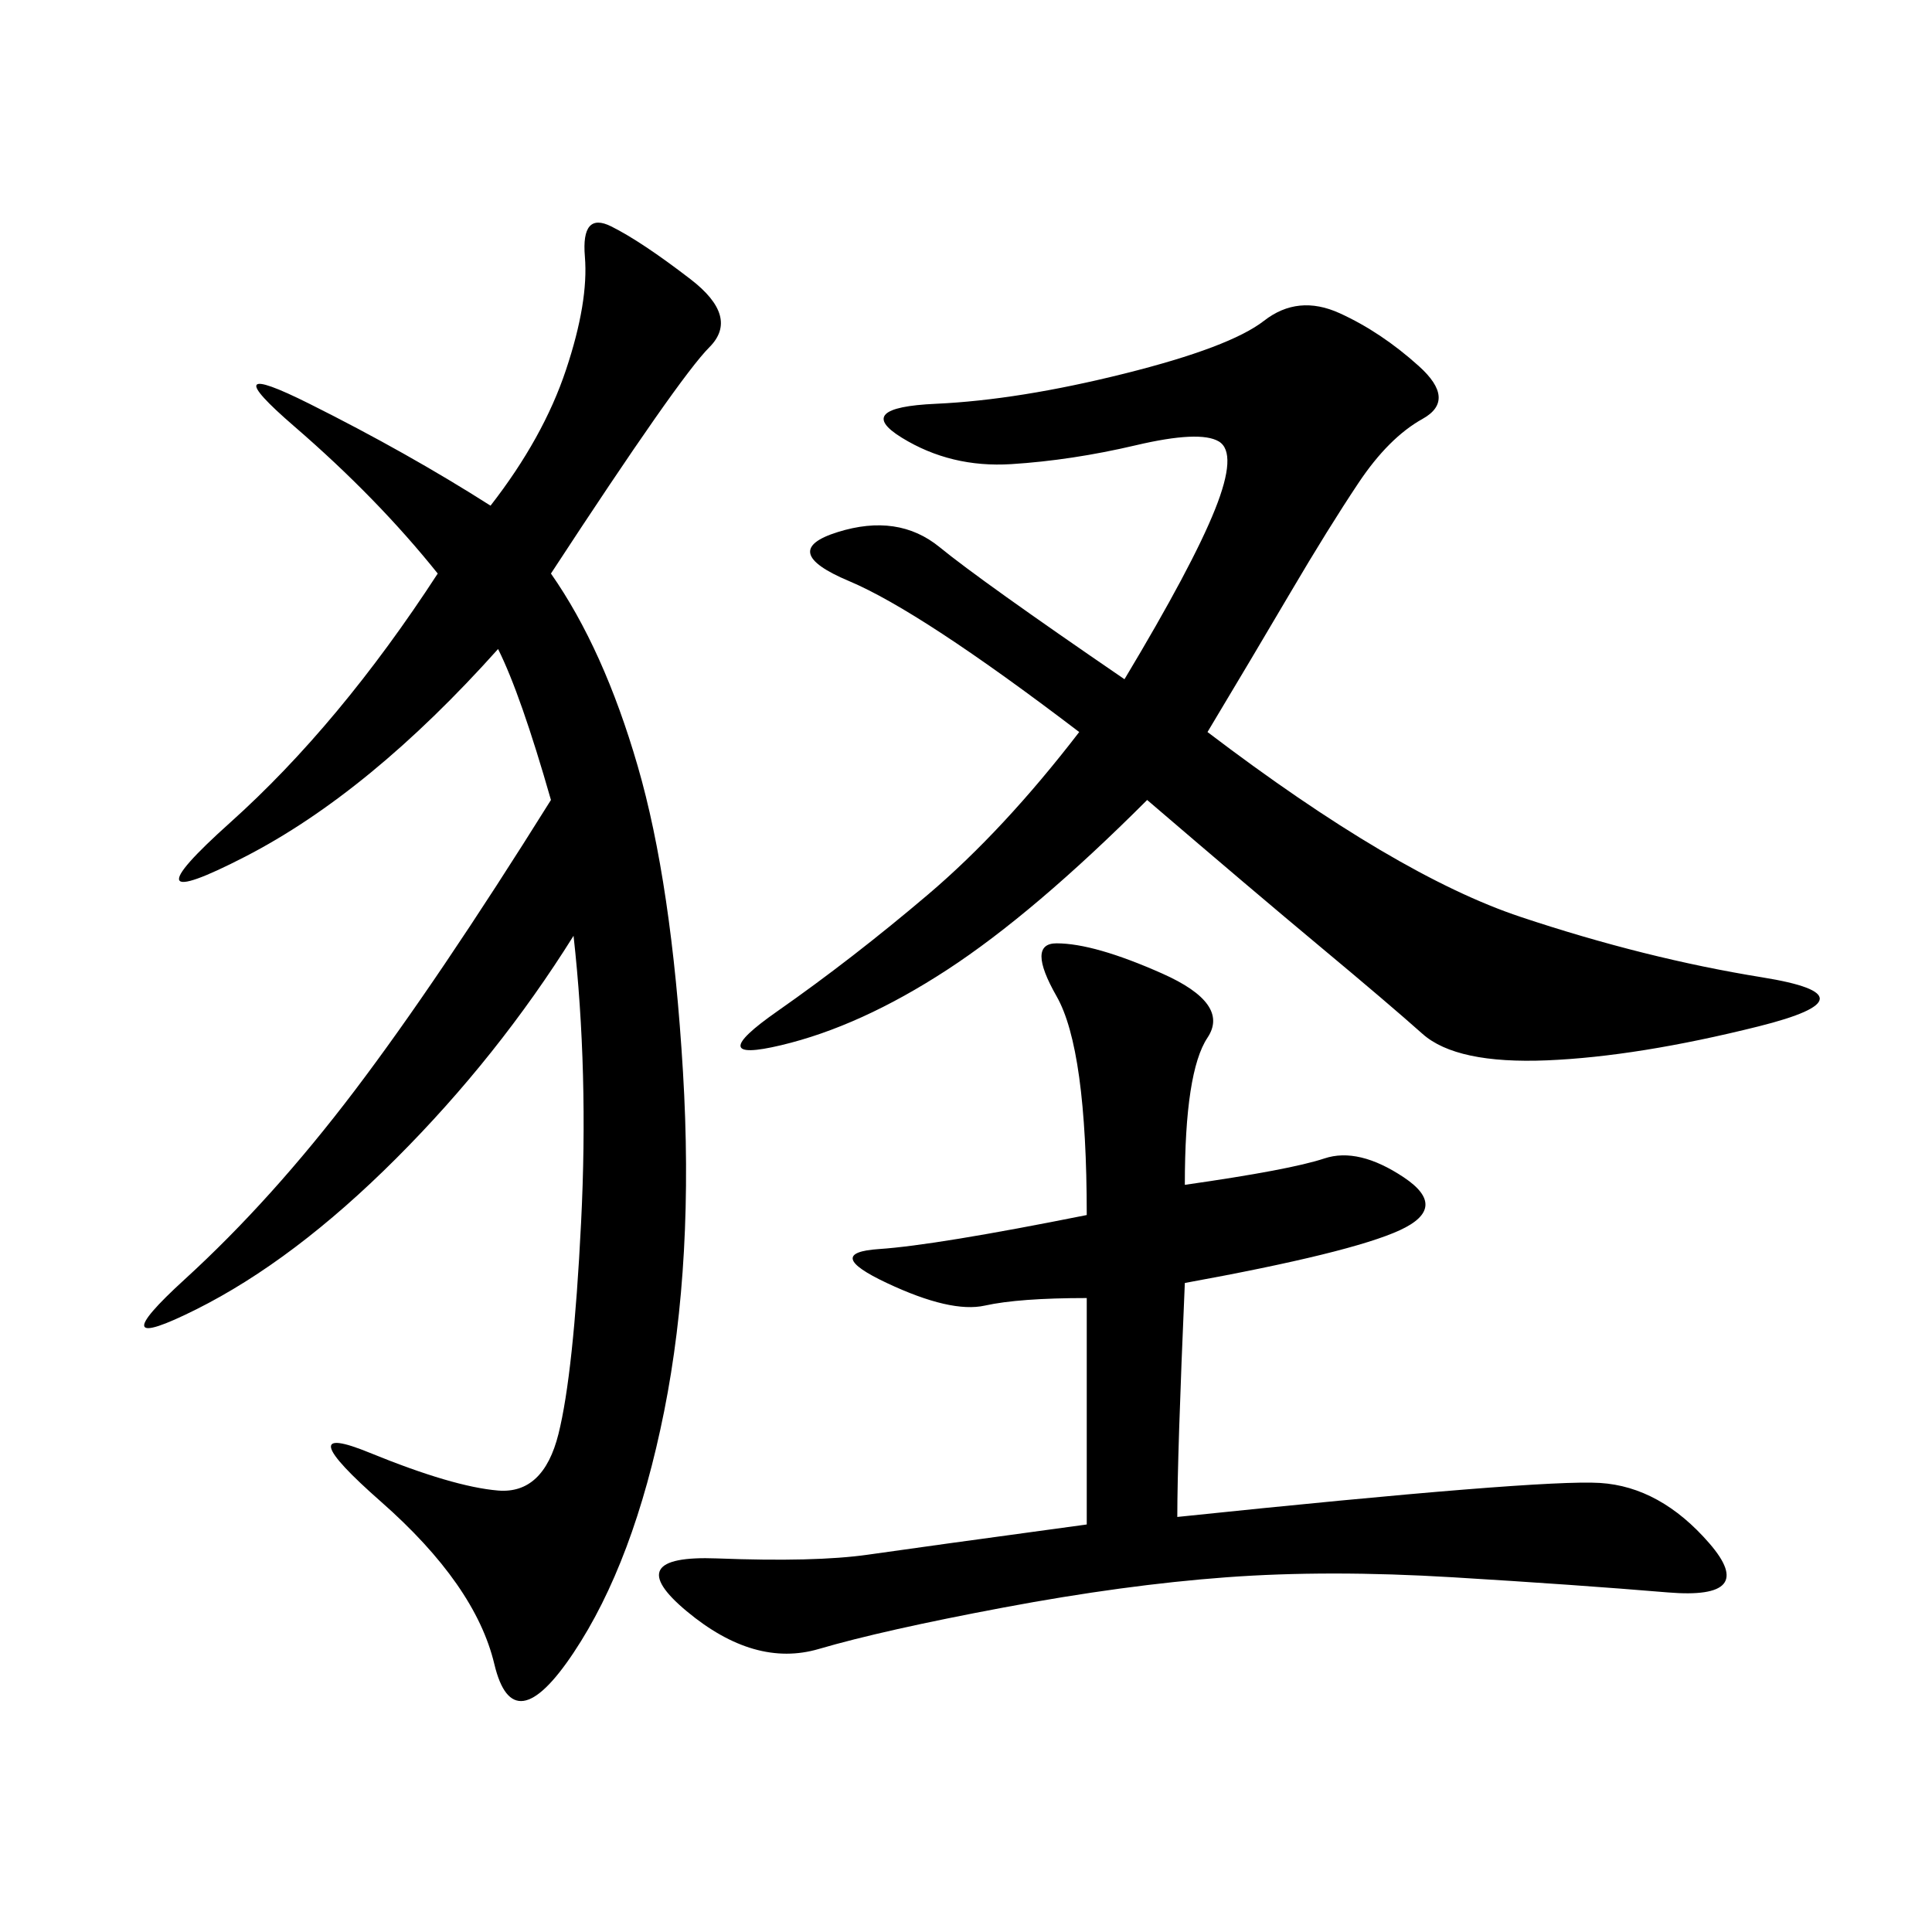 <svg xmlns="http://www.w3.org/2000/svg" xmlns:xlink="http://www.w3.org/1999/xlink" width="300" height="300"><path d="M85.55 89.06Q93.75 100.78 99.02 118.95Q104.30 137.11 106.05 166.41Q107.81 195.70 103.13 219.14Q98.44 242.58 89.06 256.64Q79.69 270.70 76.76 258.40Q73.83 246.09 59.18 233.20Q44.53 220.31 57.42 225.59Q70.31 230.86 77.34 231.45Q84.38 232.03 86.72 222.66Q89.06 213.28 90.23 189.84Q91.41 166.41 89.06 145.31L89.06 145.31Q77.34 164.06 61.52 179.88Q45.70 195.70 30.47 203.32Q15.23 210.94 28.71 198.63Q42.19 186.33 55.08 169.34Q67.97 152.34 85.55 124.22L85.55 124.22Q80.86 107.81 77.34 100.78L77.34 100.78Q57.42 123.05 38.09 133.01Q18.75 142.97 35.74 127.73Q52.73 112.50 67.97 89.06L67.97 89.06Q58.59 77.34 45.70 66.21Q32.81 55.08 48.05 62.70Q63.28 70.31 76.17 78.52L76.17 78.52Q84.38 67.97 87.89 57.42Q91.41 46.88 90.82 39.84Q90.23 32.81 94.92 35.16Q99.61 37.50 107.23 43.36Q114.84 49.22 110.16 53.91Q105.47 58.59 85.55 89.06L85.55 89.06ZM187.50 113.67Q216.80 135.94 236.13 142.38Q255.47 148.83 273.63 151.76Q291.80 154.69 273.05 159.38Q254.30 164.06 240.23 164.65Q226.17 165.23 220.90 160.55Q215.63 155.86 205.08 147.07Q194.53 138.28 178.13 124.22L178.13 124.22Q160.55 141.80 147.07 150.59Q133.59 159.38 121.29 162.30Q108.98 165.23 120.70 157.03Q132.42 148.83 144.14 138.87Q155.86 128.91 167.58 113.67L167.58 113.67Q142.97 94.92 131.84 90.23Q120.70 85.55 130.08 82.62Q139.45 79.69 145.90 84.96Q152.34 90.23 174.61 105.47L174.61 105.47Q185.16 87.89 188.67 79.10Q192.19 70.31 189.26 68.55Q186.33 66.80 176.37 69.14Q166.41 71.48 157.03 72.07Q147.66 72.66 140.04 67.97Q132.42 63.28 145.31 62.70Q158.20 62.11 174.61 58.01Q191.02 53.91 196.29 49.80Q201.56 45.70 208.01 48.63Q214.45 51.56 220.31 56.84Q226.17 62.11 220.90 65.04Q215.63 67.97 210.94 75Q206.25 82.03 200.39 91.99Q194.53 101.95 187.50 113.67L187.50 113.67ZM168.75 201.56Q158.20 201.56 152.93 202.73Q147.66 203.91 137.70 199.22Q127.73 194.53 136.52 193.95Q145.31 193.36 168.75 188.67L168.75 188.67Q168.75 162.89 164.06 154.69Q159.38 146.48 164.06 146.48L164.06 146.48Q169.92 146.48 180.47 151.17Q191.02 155.86 187.50 161.13Q183.98 166.41 183.98 183.98L183.98 183.98Q200.39 181.64 205.66 179.88Q210.94 178.13 217.97 182.81Q225 187.50 217.38 191.02Q209.77 194.53 183.98 199.22L183.98 199.22Q182.81 226.17 182.81 235.55L182.81 235.55Q239.06 229.69 248.44 230.27Q257.81 230.86 265.43 239.65Q273.05 248.44 258.98 247.27Q244.92 246.09 225.59 244.92Q206.25 243.75 190.43 244.92Q174.61 246.09 155.86 249.61Q137.11 253.13 127.15 256.05Q117.19 258.98 106.64 250.20Q96.09 241.41 111.33 241.99Q126.56 242.58 134.77 241.41Q142.97 240.23 168.75 236.72L168.75 236.72L168.75 201.56Z"/></svg>